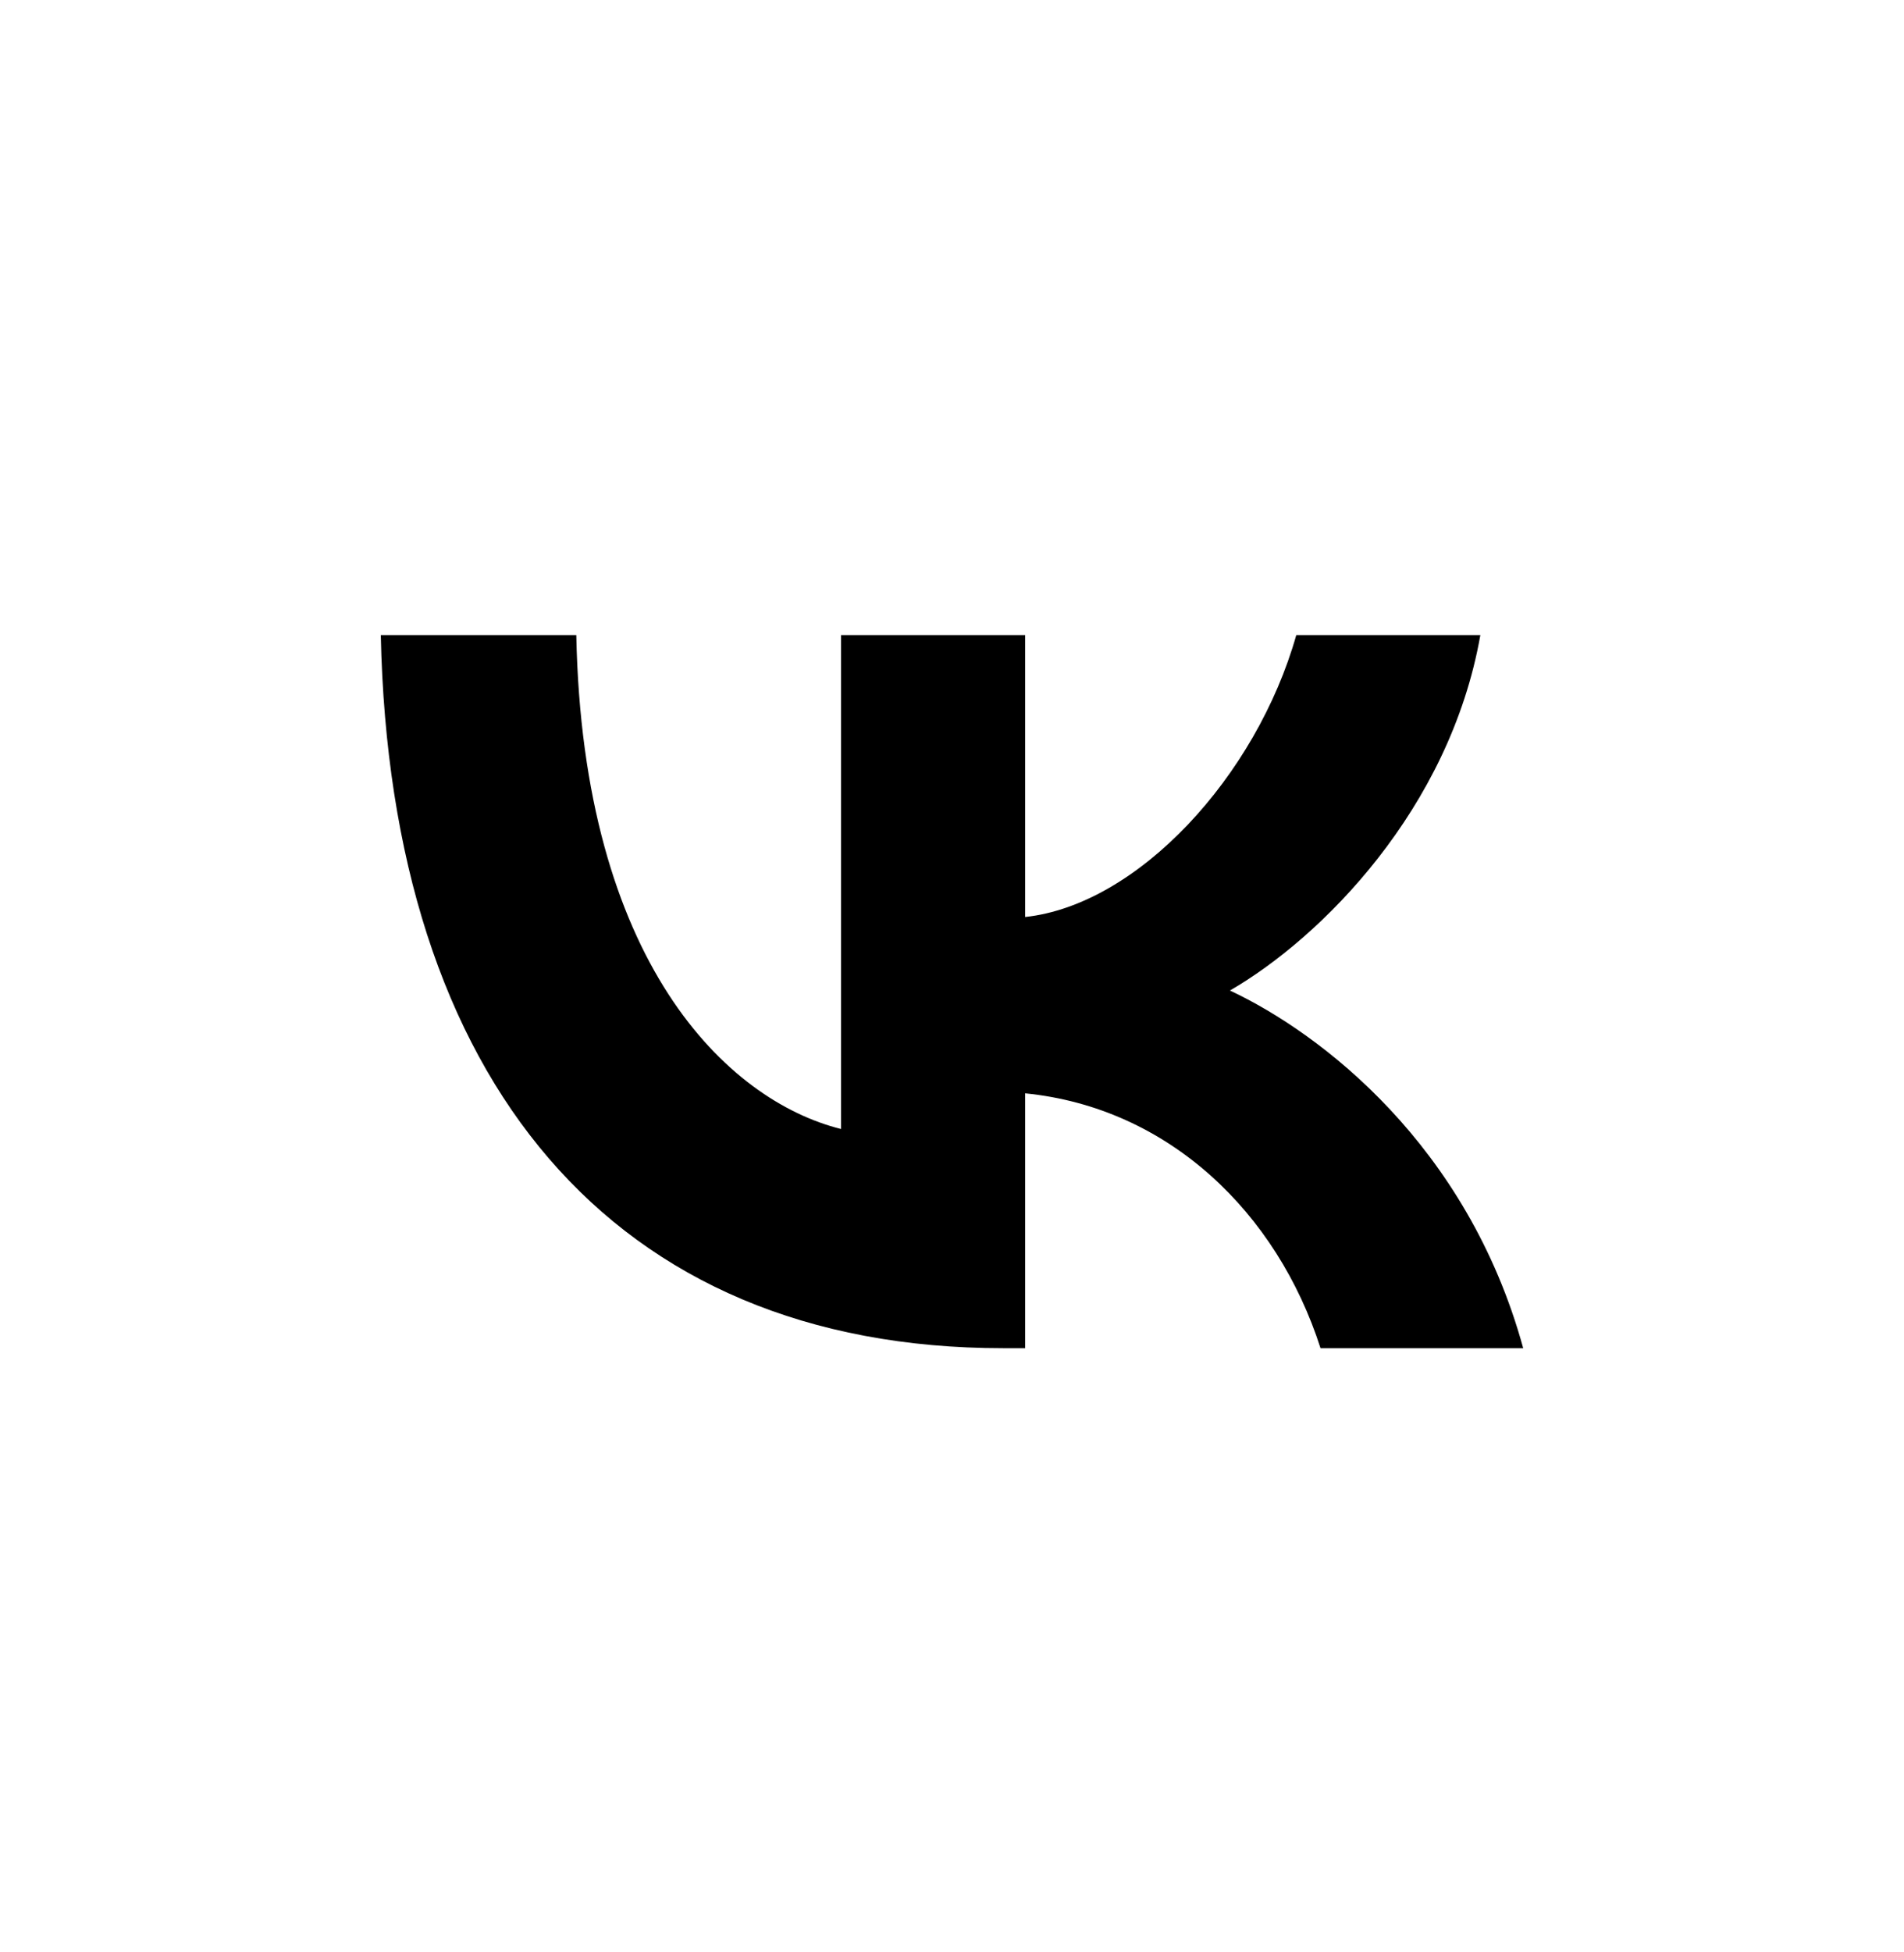 <svg width="40" height="41" viewBox="0 0 40 41" fill="none" xmlns="http://www.w3.org/2000/svg">
<path d="M21.072 28.312C12.872 28.312 8.195 22.69 8 13.336H12.107C12.242 20.202 15.27 23.11 17.669 23.709V13.336H21.537V19.257C23.905 19.002 26.393 16.304 27.233 13.336H31.1C30.456 16.994 27.758 19.692 25.839 20.801C27.758 21.701 30.831 24.054 32 28.312H27.742C26.828 25.463 24.55 23.26 21.537 22.96V28.312H21.072Z" fill="black"/>
</svg>
